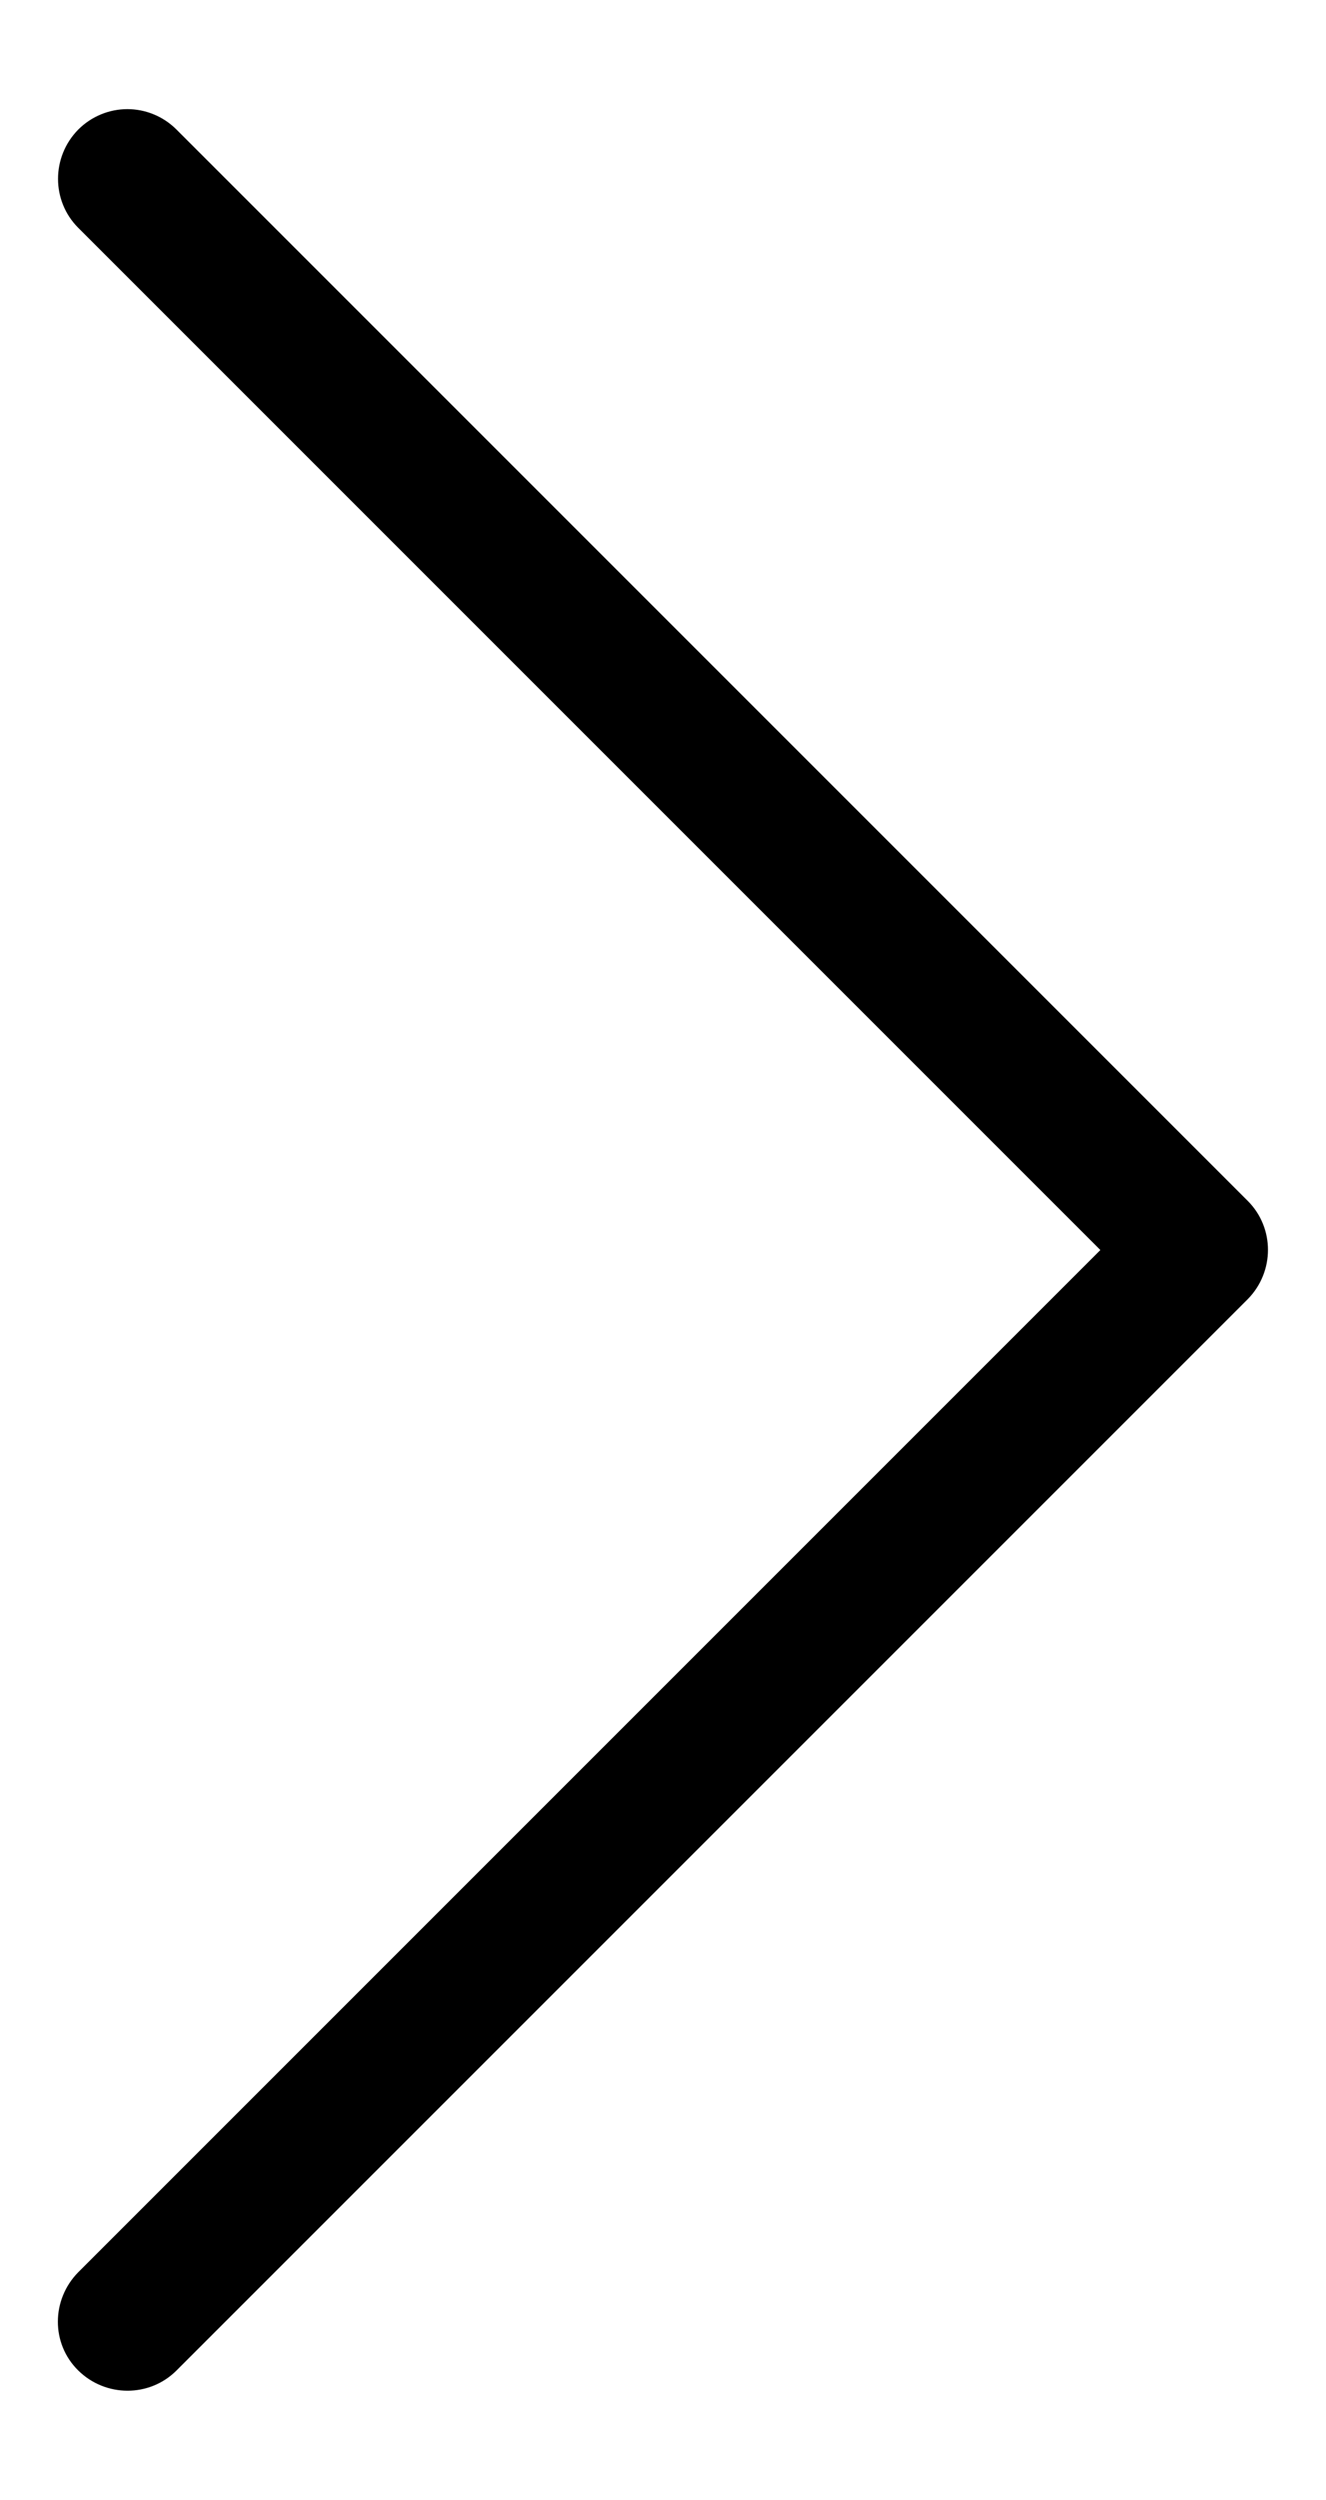 <svg xmlns="http://www.w3.org/2000/svg" id="Layer_1" width="305" height="575" viewBox="0 0 305 575"><path d="M29.3,25.1c4.1,0,8.2,1.6,11.3,4.7l246.4,246.4c6.2,6.2,6.2,16.3,0,22.6l-246.4,246.4c-6.2,6.2-16.3,6.2-22.6,0s-6.2-16.3,0-22.6l235.1-235.1L18,52.4c-6.2-6.2-6.2-16.3,0-22.6,3.1-3.1,7.2-4.7,11.3-4.7Z"></path></svg>